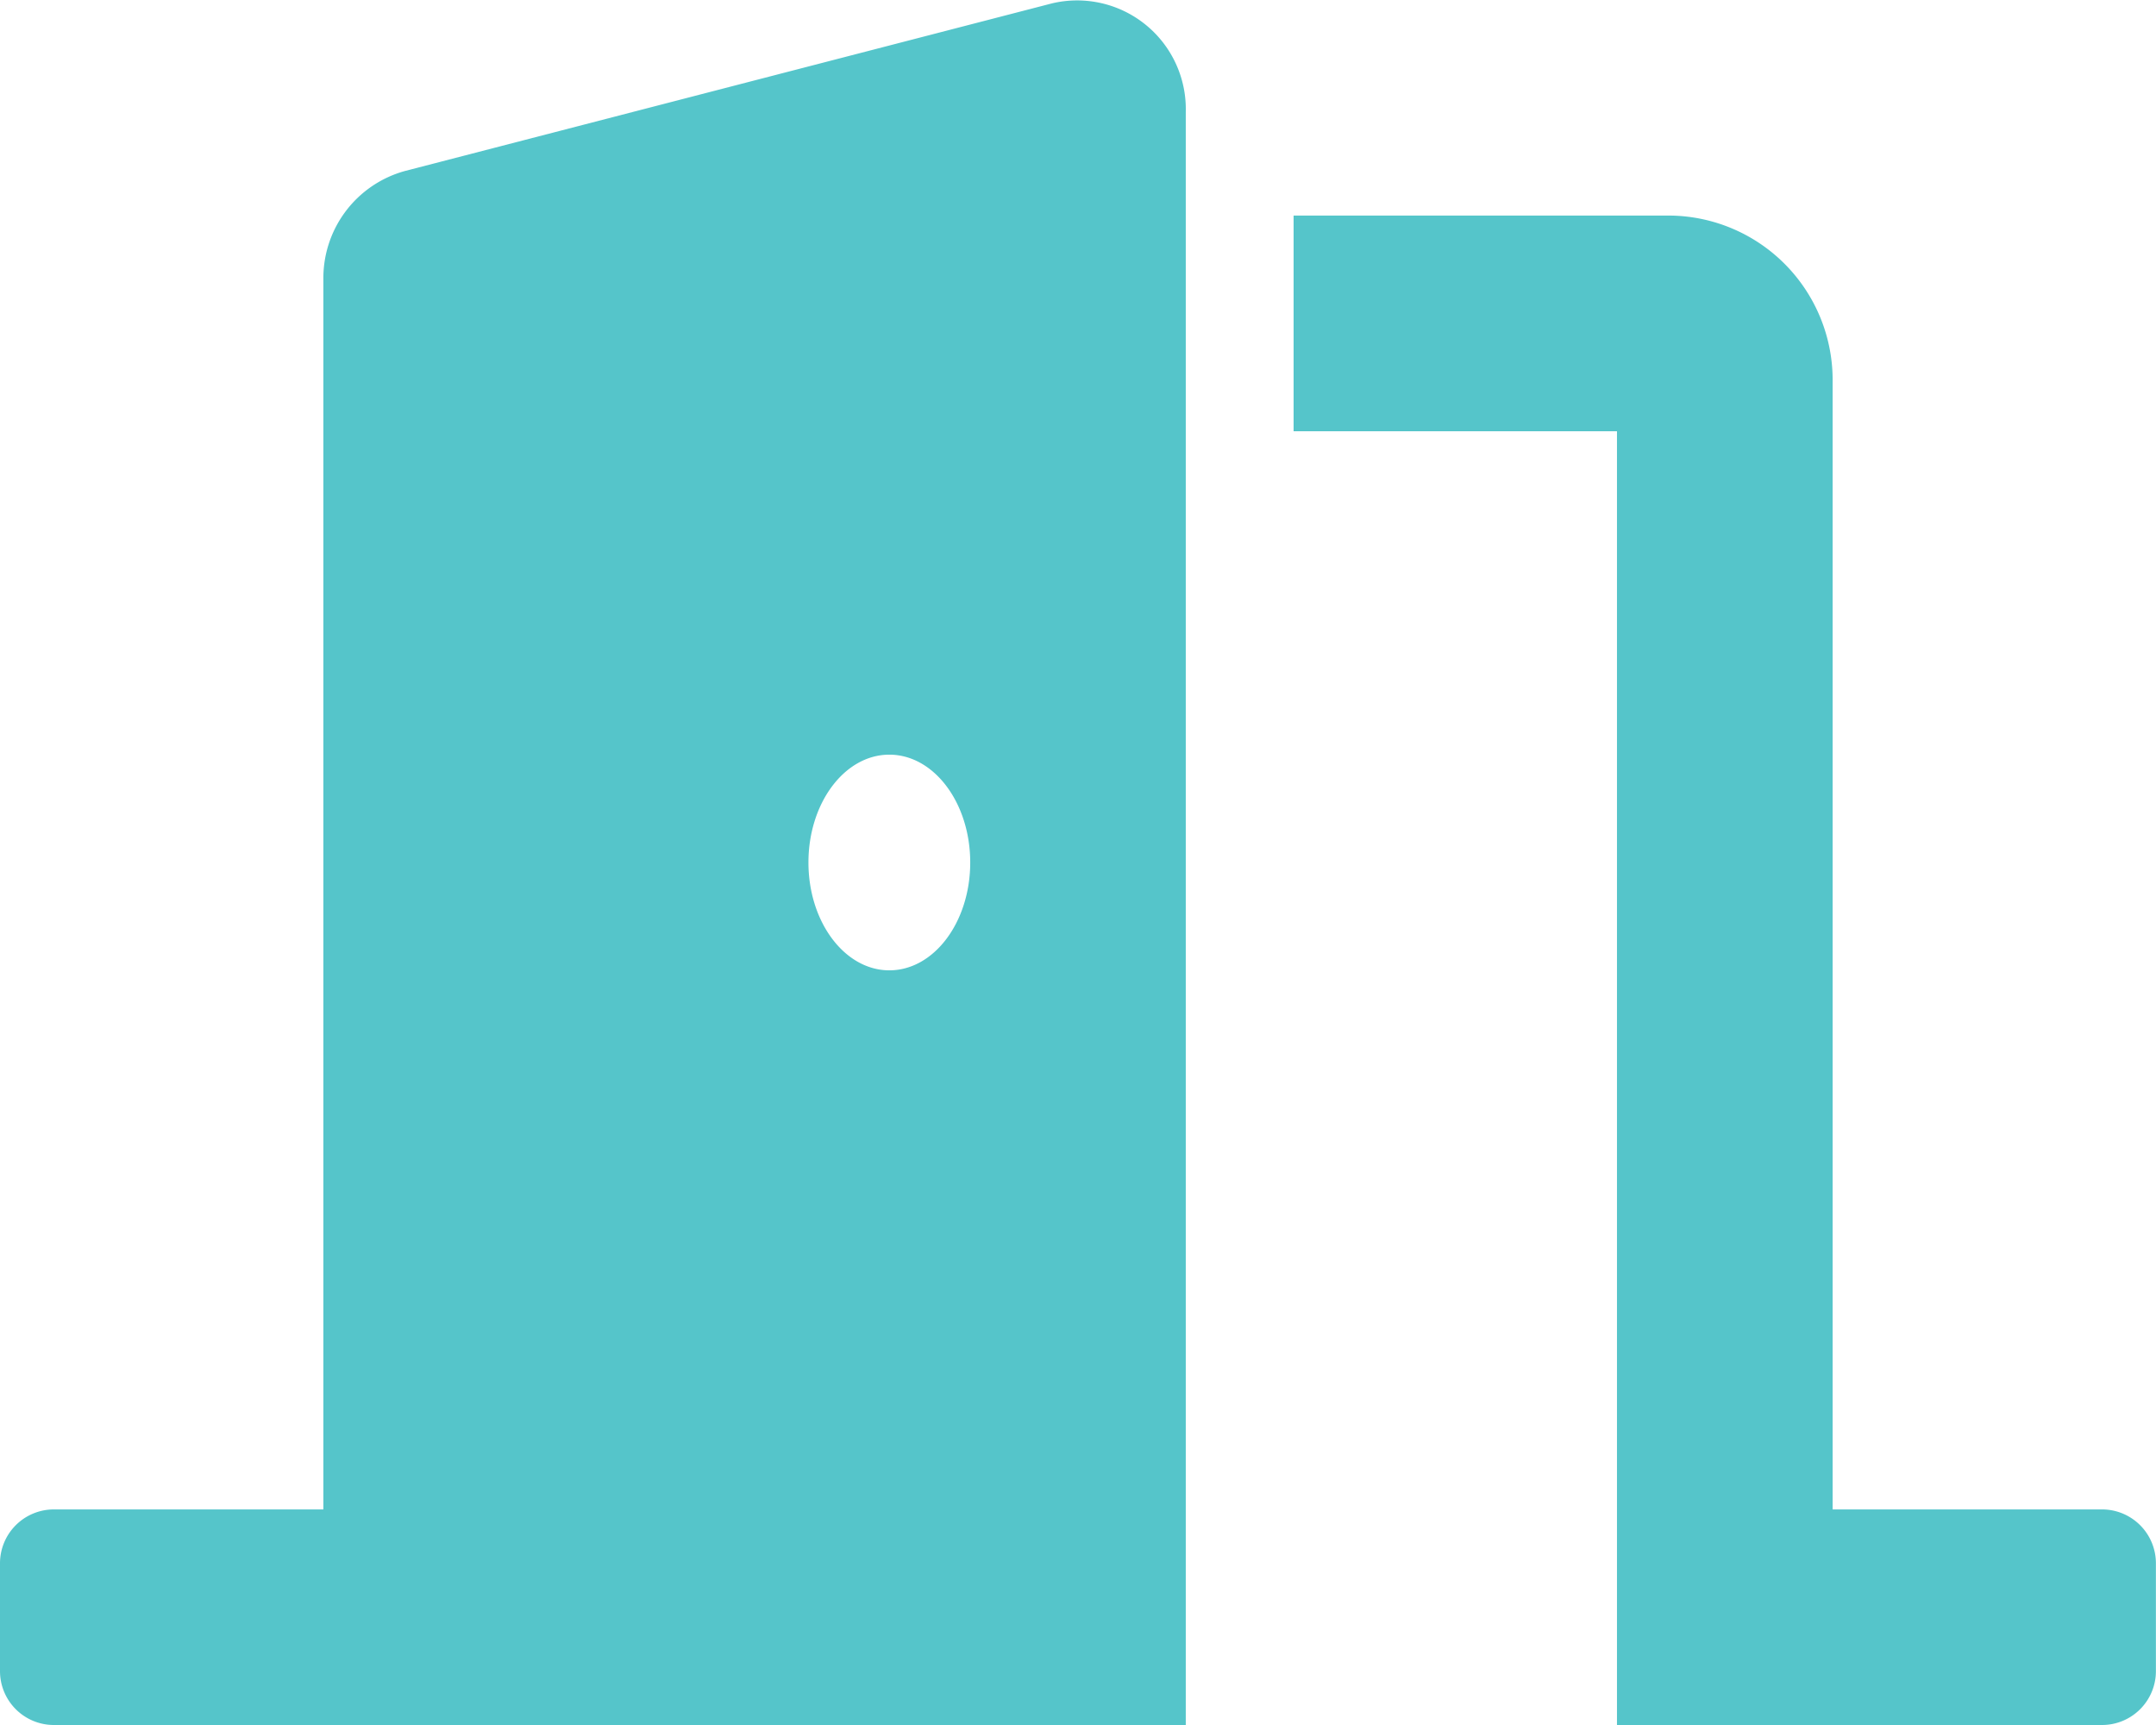 <svg xmlns="http://www.w3.org/2000/svg" width="22.815" height="18.252" viewBox="0 0 22.815 18.252">
    <path data-name="Icon awesome-door-open" d="M22.245 15.971h-2.852V4.044a1.74 1.74 0 0 0-1.711-1.763h-3.993v2.282h3.422v13.689h5.133a.57.57 0 0 0 .57-.57v-1.141a.57.57 0 0 0-.569-.57zM11.131.036 4.286 1.809a1.175 1.175 0 0 0-.864 1.147v13.015H.57a.57.57 0 0 0-.57.57v1.141a.57.57 0 0 0 .57.57h11.978V1.183A1.15 1.15 0 0 0 11.131.036zm-1.72 10.231c-.472 0-.856-.511-.856-1.141s.383-1.141.856-1.141.856.511.856 1.141-.383 1.141-.856 1.141z" style="fill:#55c5ca"/>
</svg>
